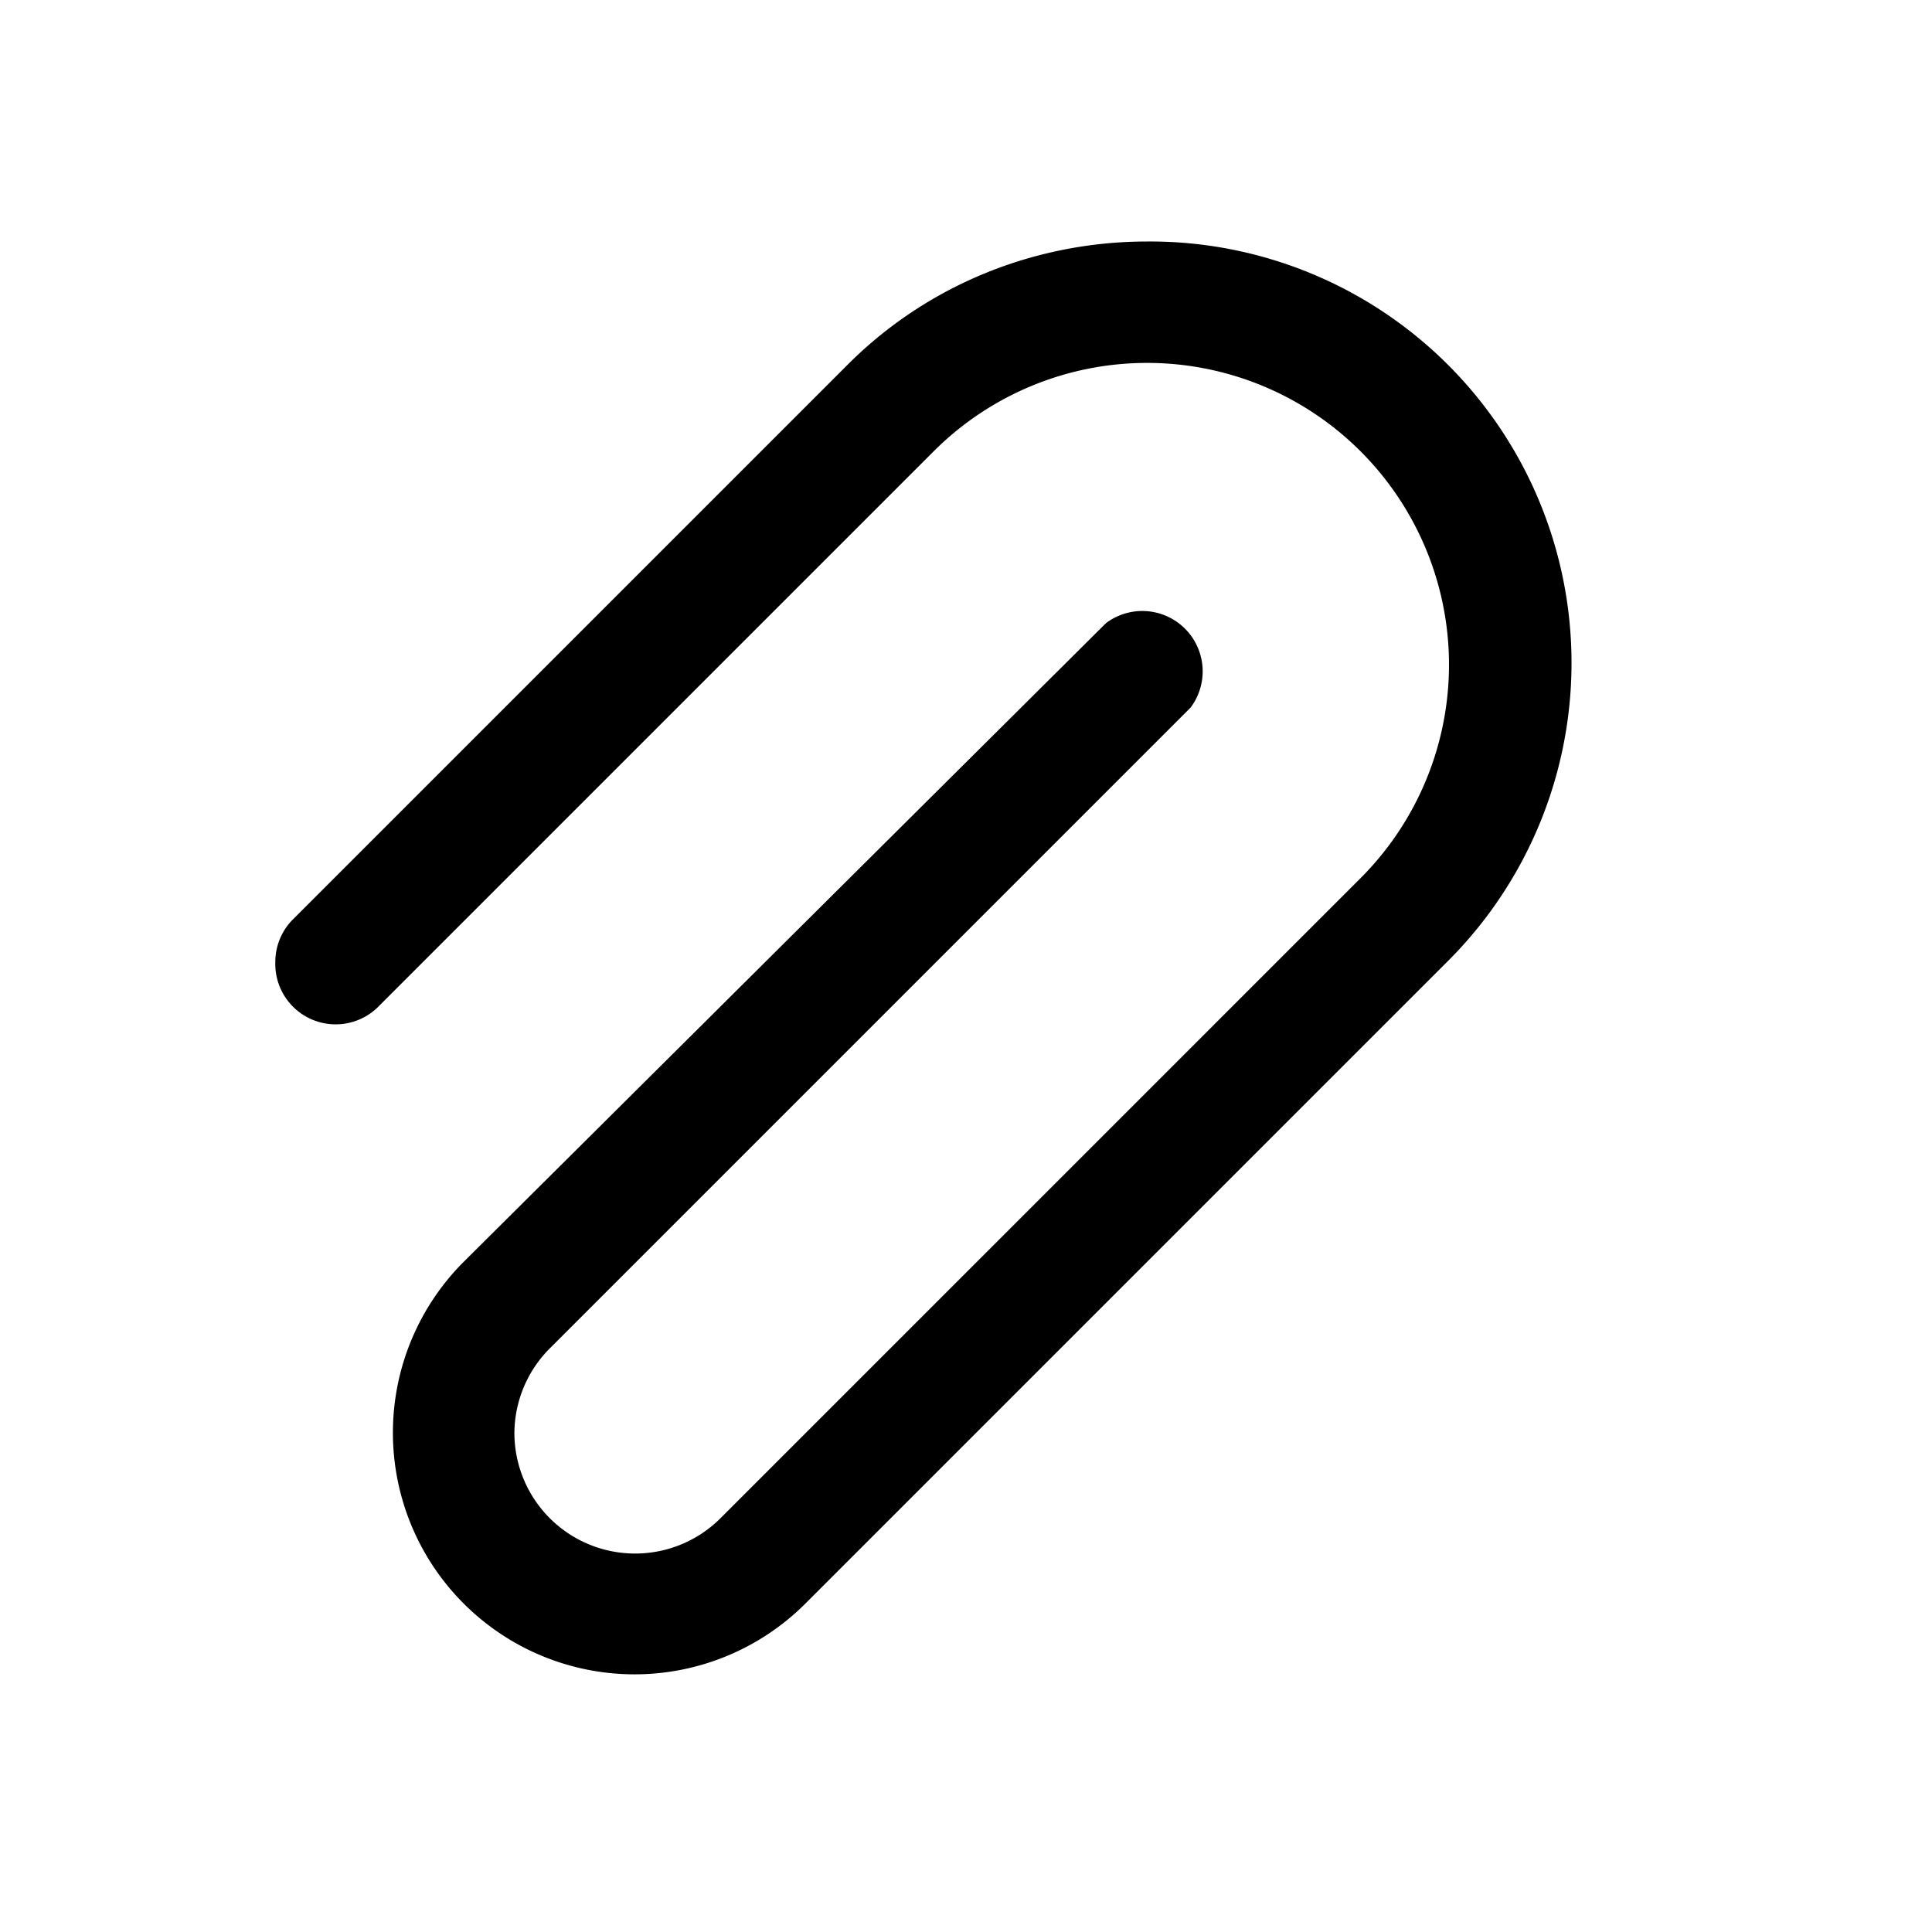 <svg width="16" height="16" viewBox="0 0 16 16" xmlns="http://www.w3.org/2000/svg"><path d="M2.28 7.97a.5.5 0 0 0 .86.36l4.6-4.6A2.5 2.5 0 0 1 12 5.5a2.5 2.5 0 0 1-.73 1.77l-5.3 5.3a1 1 0 0 1-1.71-.7 1 1 0 0 1 .3-.71l5.3-5.3a.5.5 0 0 0-.7-.7l-5.32 5.29a2 2 0 1 0 2.83 2.83l5.3-5.3A3.49 3.49 0 0 0 9.5 2c-.9 0-1.8.34-2.48 1.02l-4.6 4.6a.5.5 0 0 0-.14.35Z"/></svg>